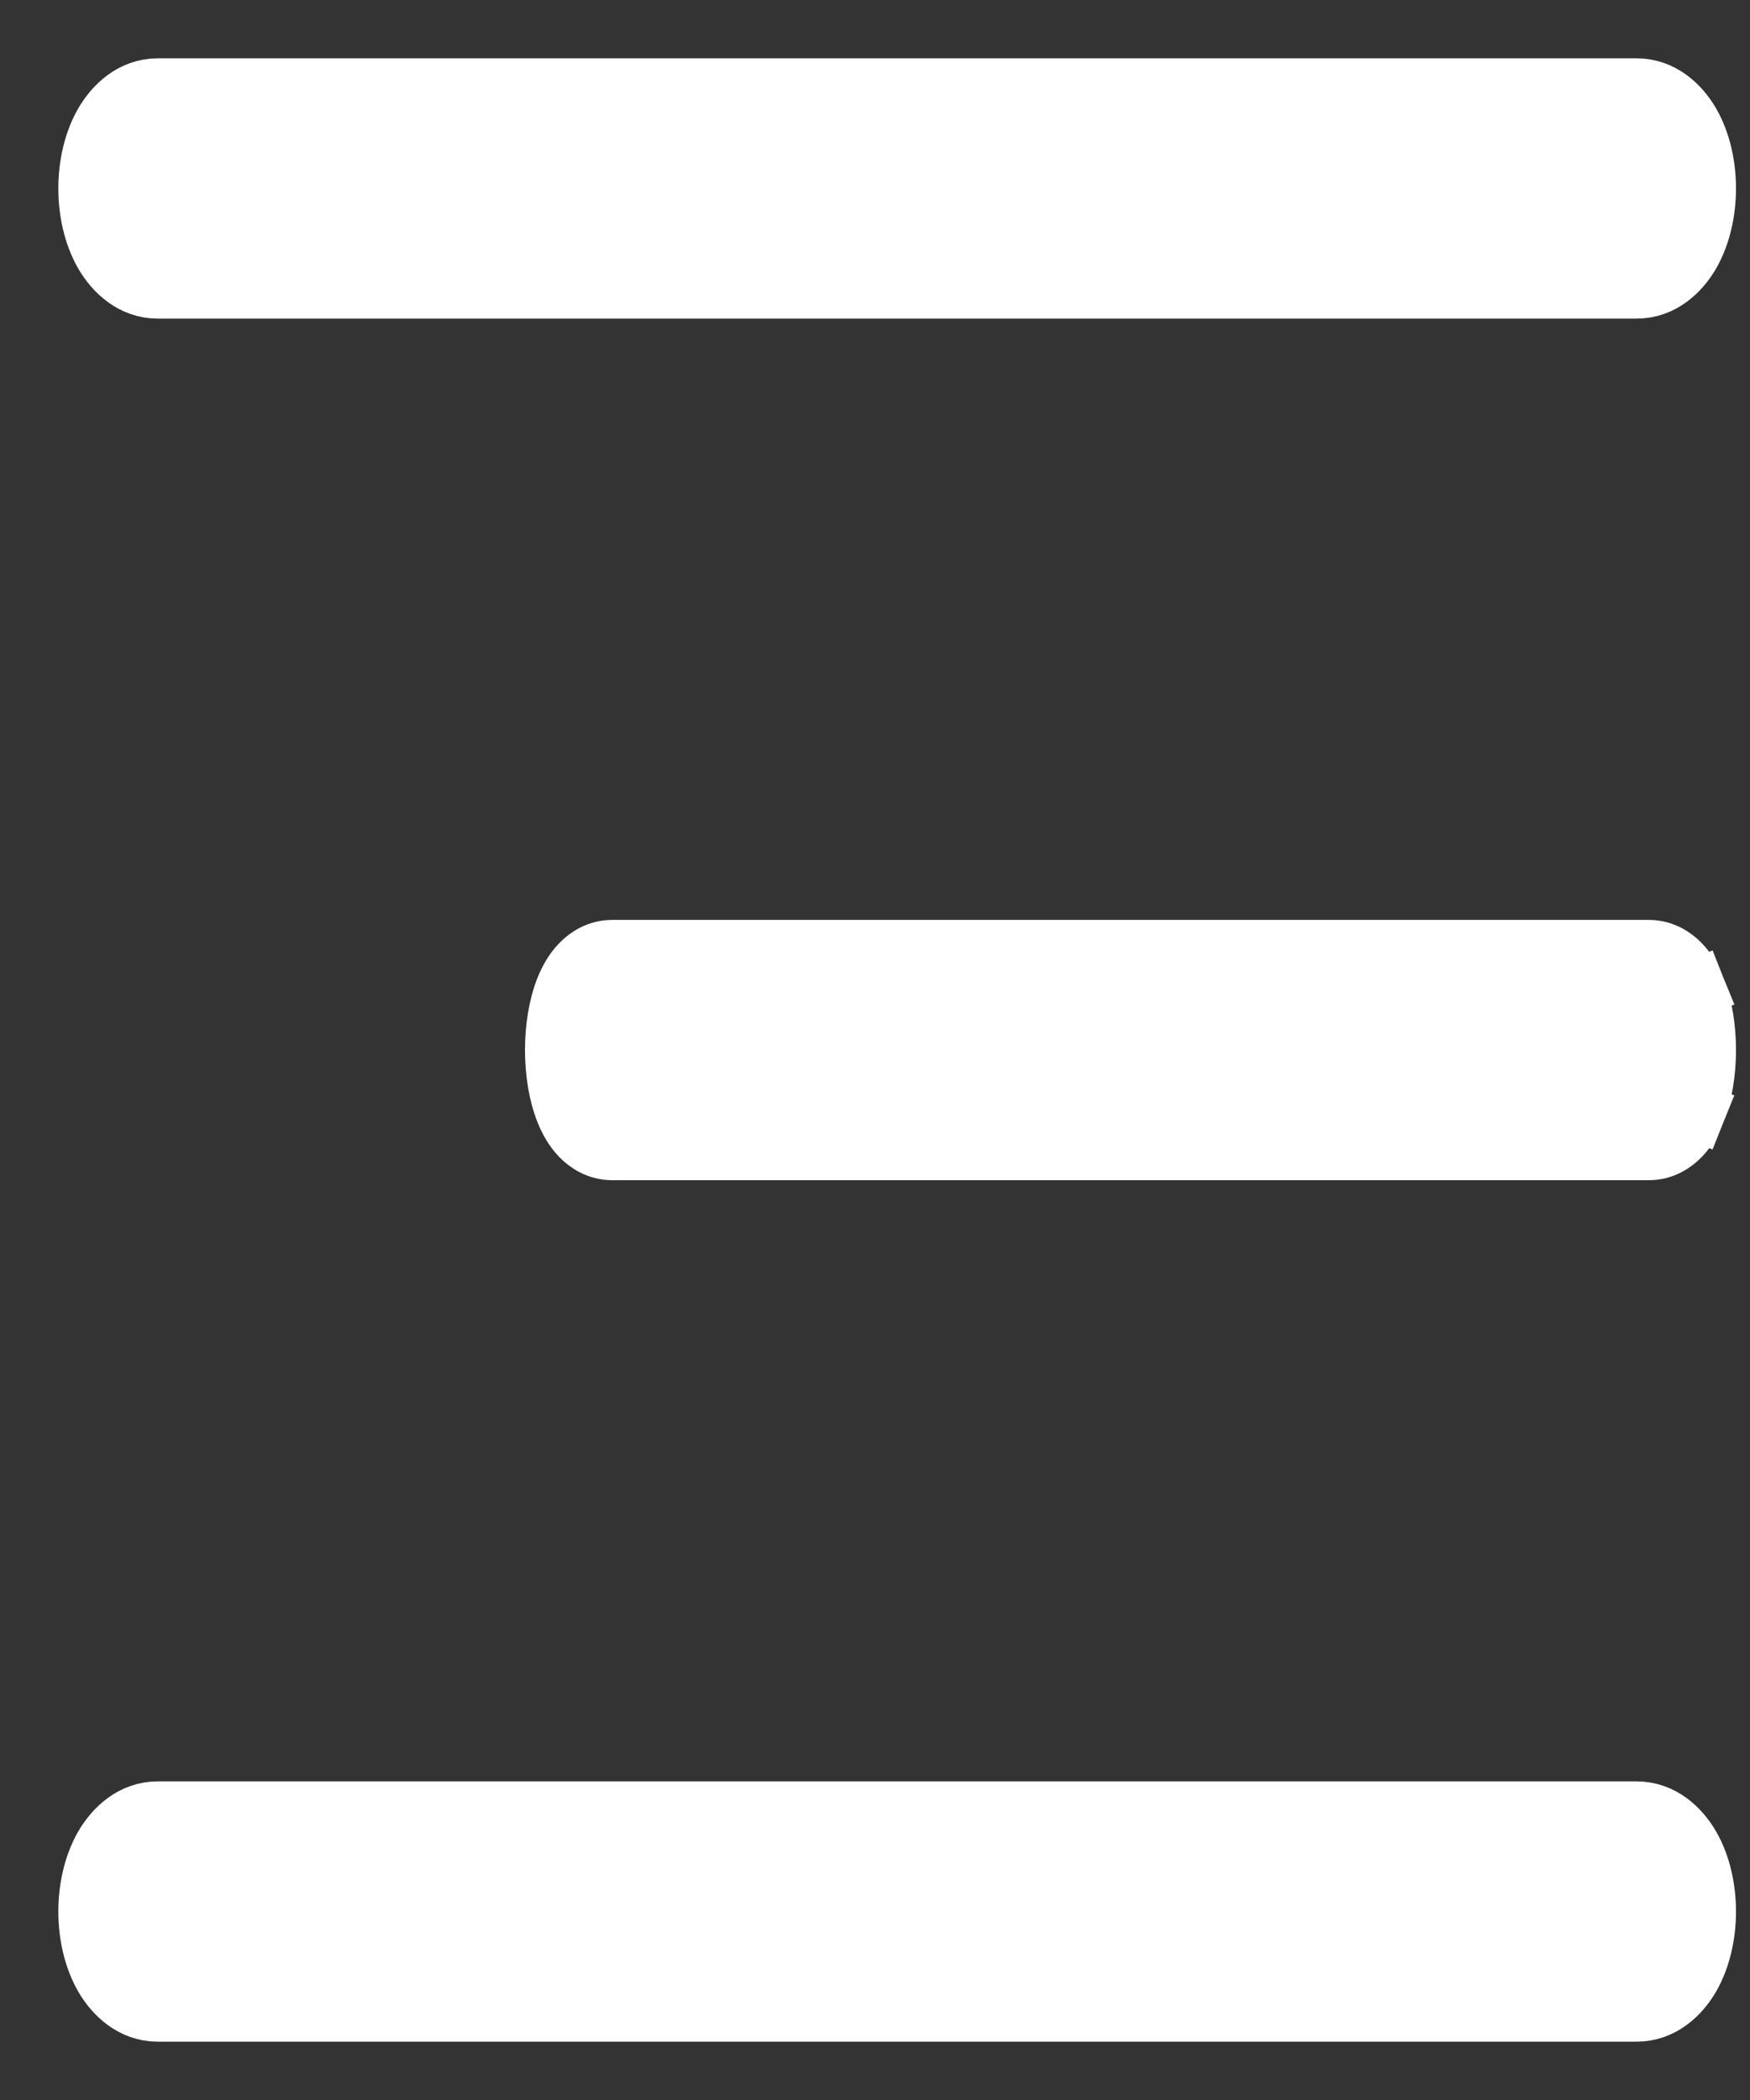 <svg width="15" height="18" viewBox="0 0 15 18" fill="none" xmlns="http://www.w3.org/2000/svg">
<rect x="0" y="0" width="15" height="18" fill="#333333" stroke="none"/>
<path d="M1.352 2.481H14.028C14.246 2.481 14.404 2.331 14.494 2.175C14.586 2.014 14.63 1.812 14.63 1.615C14.63 1.418 14.586 1.217 14.494 1.056C14.404 0.9 14.246 0.75 14.028 0.75H1.352C1.134 0.75 0.976 0.9 0.886 1.056C0.794 1.217 0.75 1.418 0.75 1.615C0.75 1.812 0.794 2.014 0.886 2.175C0.976 2.331 1.134 2.481 1.352 2.481Z" fill="white" stroke="white" stroke-width="0.5"/>
<path d="M14.54 8.472L14.309 8.565L14.54 8.472C14.509 8.396 14.467 8.319 14.407 8.258C14.347 8.196 14.254 8.135 14.133 8.135H5.247C5.126 8.135 5.033 8.196 4.973 8.258C4.913 8.319 4.871 8.396 4.84 8.472C4.779 8.625 4.75 8.815 4.75 9C4.75 9.186 4.779 9.376 4.84 9.528C4.871 9.605 4.913 9.681 4.973 9.743C5.033 9.805 5.126 9.866 5.247 9.866H14.133C14.254 9.866 14.347 9.805 14.407 9.743C14.467 9.681 14.509 9.605 14.54 9.528L14.308 9.435L14.54 9.528C14.601 9.376 14.63 9.186 14.63 9C14.63 8.815 14.601 8.625 14.54 8.472Z" fill="white" stroke="white" stroke-width="0.5"/>
<path d="M14.028 15.519H1.352C1.134 15.519 0.976 15.669 0.886 15.825C0.794 15.986 0.75 16.188 0.75 16.384C0.75 16.581 0.794 16.783 0.886 16.944C0.976 17.1 1.134 17.25 1.352 17.25H14.028C14.246 17.25 14.404 17.1 14.494 16.944C14.586 16.783 14.63 16.581 14.63 16.384C14.63 16.188 14.586 15.986 14.494 15.825C14.404 15.669 14.246 15.519 14.028 15.519Z" fill="white" stroke="white" stroke-width="0.5"/>
</svg>
